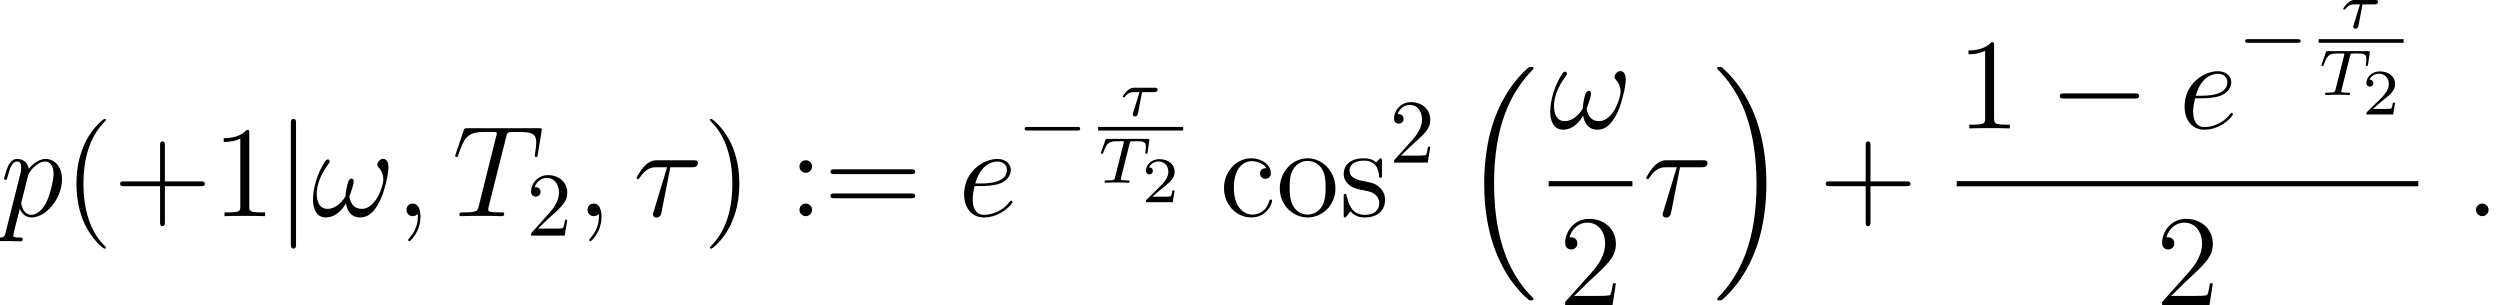 <?xml version='1.0' encoding='UTF-8'?>
<!-- This file was generated by dvisvgm 3.0.3 -->
<svg version='1.1' xmlns='http://www.w3.org/2000/svg' xmlns:xlink='http://www.w3.org/1999/xlink' width='288.034pt' height='35.154pt' viewBox='89.109 78.705 288.034 35.154'>
<defs>
<path id='g0-16' d='M7.696 26.122C7.726 26.137 7.861 26.286 7.875 26.286H8.204C8.249 26.286 8.369 26.271 8.369 26.137C8.369 26.077 8.339 26.047 8.309 26.002C7.771 25.465 6.964 24.643 6.037 22.999C4.423 20.13 3.826 16.438 3.826 12.852C3.826 6.217 5.709 2.316 8.324-.329C8.369-.374 8.369-.418 8.369-.448C8.369-.598 8.264-.598 8.085-.598C7.89-.598 7.861-.598 7.726-.478C6.306 .747 4.707 2.824 3.676 5.978C3.034 7.95 2.69 10.356 2.69 12.837C2.69 16.379 3.333 20.384 5.679 23.851C6.082 24.433 6.635 25.046 6.635 25.061C6.785 25.24 6.994 25.479 7.113 25.584L7.696 26.122Z'/>
<path id='g0-17' d='M6.217 12.837C6.217 8.548 5.215 3.99 2.271 .628C2.062 .389 1.509-.194 1.151-.508C1.046-.598 1.016-.598 .822-.598C.672-.598 .538-.598 .538-.448C.538-.389 .598-.329 .628-.299C1.136 .224 1.943 1.046 2.869 2.69C4.483 5.559 5.081 9.25 5.081 12.837C5.081 19.323 3.288 23.283 .598 26.017C.568 26.047 .538 26.092 .538 26.137C.538 26.286 .672 26.286 .822 26.286C1.016 26.286 1.046 26.286 1.181 26.167C2.6 24.941 4.199 22.864 5.23 19.711C5.888 17.664 6.217 15.243 6.217 12.837Z'/>
<path id='g5-50' d='M3.773-1.36H3.519C3.497-1.196 3.422-.755 3.325-.68C3.265-.635 2.69-.635 2.585-.635H1.21C1.995-1.33 2.257-1.539 2.705-1.89C3.258-2.331 3.773-2.795 3.773-3.504C3.773-4.408 2.981-4.961 2.025-4.961C1.098-4.961 .471-4.311 .471-3.624C.471-3.243 .792-3.205 .867-3.205C1.046-3.205 1.263-3.333 1.263-3.601C1.263-3.736 1.21-3.998 .822-3.998C1.054-4.528 1.562-4.692 1.913-4.692C2.66-4.692 3.049-4.11 3.049-3.504C3.049-2.854 2.585-2.339 2.346-2.07L.545-.291C.471-.224 .471-.209 .471 0H3.549L3.773-1.36Z'/>
<use id='g2-0' xlink:href='#g1-0' transform='scale(1.429)'/>
<use id='g2-106' xlink:href='#g1-106' transform='scale(1.429)'/>
<path id='g1-0' d='M6.894-2.406C7.071-2.406 7.26-2.406 7.26-2.615S7.071-2.824 6.894-2.824H1.234C1.057-2.824 .868-2.824 .868-2.615S1.057-2.406 1.234-2.406H6.894Z'/>
<path id='g1-106' d='M1.663-7.469C1.663-7.657 1.663-7.846 1.454-7.846S1.245-7.657 1.245-7.469V2.239C1.245 2.427 1.245 2.615 1.454 2.615S1.663 2.427 1.663 2.239V-7.469Z'/>
<path id='g3-28' d='M2.563-2.712H3.953C4.035-2.712 4.349-2.712 4.349-3.011C4.349-3.22 4.154-3.22 4.027-3.22H1.674C1.457-3.22 1.218-3.205 .829-2.847C.613-2.653 .336-2.257 .336-2.197C.336-2.107 .433-2.107 .463-2.107C.545-2.107 .553-2.122 .598-2.189C.979-2.712 1.435-2.712 1.606-2.712H2.271L1.532-.321C1.494-.202 1.494-.194 1.494-.149C1.494 .052 1.681 .09 1.741 .09C2.025 .09 2.077-.179 2.1-.284L2.563-2.712Z'/>
<path id='g3-84' d='M3.631-4.521C3.684-4.737 3.699-4.76 3.863-4.775C3.9-4.782 4.162-4.782 4.311-4.782C4.767-4.782 4.961-4.782 5.148-4.722C5.484-4.618 5.499-4.401 5.499-4.132C5.499-4.012 5.499-3.915 5.447-3.527L5.432-3.445C5.432-3.37 5.484-3.333 5.559-3.333C5.671-3.333 5.686-3.4 5.701-3.519L5.903-4.946C5.903-5.051 5.813-5.051 5.679-5.051H1.083C.897-5.051 .882-5.051 .829-4.894L.359-3.572C.351-3.542 .321-3.474 .321-3.437C.321-3.407 .336-3.333 .448-3.333C.545-3.333 .56-3.37 .605-3.512C1.039-4.707 1.285-4.782 2.421-4.782H2.735C2.959-4.782 2.966-4.775 2.966-4.707C2.966-4.7 2.966-4.663 2.936-4.55L1.95-.62C1.883-.344 1.861-.269 1.076-.269C.807-.269 .74-.269 .74-.105C.74-.082 .755 0 .867 0C1.076 0 1.3-.022 1.509-.022S1.943-.03 2.152-.03S2.615-.03 2.824-.022C3.026-.015 3.25 0 3.452 0C3.512 0 3.624 0 3.624-.164C3.624-.269 3.549-.269 3.318-.269C3.176-.269 3.026-.276 2.884-.284C2.63-.306 2.615-.336 2.615-.426C2.615-.478 2.615-.493 2.645-.598L3.631-4.521Z'/>
<path id='g6-50' d='M1.329-.805L2.437-1.883C4.069-3.327 4.697-3.891 4.697-4.937C4.697-6.13 3.755-6.967 2.479-6.967C1.297-6.967 .523-6.004 .523-5.073C.523-4.488 1.046-4.488 1.077-4.488C1.255-4.488 1.621-4.613 1.621-5.042C1.621-5.314 1.433-5.586 1.067-5.586C.983-5.586 .962-5.586 .931-5.576C1.172-6.256 1.736-6.643 2.343-6.643C3.295-6.643 3.745-5.795 3.745-4.937C3.745-4.101 3.222-3.274 2.647-2.626L.638-.387C.523-.272 .523-.251 .523 0H4.404L4.697-1.82H4.435C4.383-1.506 4.31-1.046 4.205-.889C4.132-.805 3.442-.805 3.211-.805H1.329Z'/>
<path id='g7-40' d='M4.857 3.631C4.857 3.587 4.857 3.557 4.603 3.303C3.108 1.793 2.271-.672 2.271-3.721C2.271-6.62 2.974-9.116 4.707-10.879C4.857-11.014 4.857-11.044 4.857-11.088C4.857-11.178 4.782-11.208 4.722-11.208C4.528-11.208 3.303-10.132 2.57-8.667C1.808-7.158 1.465-5.559 1.465-3.721C1.465-2.391 1.674-.613 2.451 .986C3.333 2.78 4.558 3.751 4.722 3.751C4.782 3.751 4.857 3.721 4.857 3.631Z'/>
<path id='g7-41' d='M4.214-3.721C4.214-4.857 4.065-6.71 3.228-8.443C2.346-10.237 1.121-11.208 .956-11.208C.897-11.208 .822-11.178 .822-11.088C.822-11.044 .822-11.014 1.076-10.76C2.57-9.25 3.407-6.785 3.407-3.736C3.407-.837 2.705 1.659 .971 3.422C.822 3.557 .822 3.587 .822 3.631C.822 3.721 .897 3.751 .956 3.751C1.151 3.751 2.376 2.675 3.108 1.21C3.87-.314 4.214-1.928 4.214-3.721Z'/>
<path id='g7-43' d='M5.963-3.452H10.087C10.296-3.452 10.565-3.452 10.565-3.721C10.565-4.005 10.311-4.005 10.087-4.005H5.963V-8.13C5.963-8.339 5.963-8.608 5.694-8.608C5.41-8.608 5.41-8.354 5.41-8.13V-4.005H1.285C1.076-4.005 .807-4.005 .807-3.736C.807-3.452 1.061-3.452 1.285-3.452H5.41V.672C5.41 .882 5.41 1.151 5.679 1.151C5.963 1.151 5.963 .897 5.963 .672V-3.452Z'/>
<path id='g7-49' d='M4.304-9.579C4.304-9.923 4.304-9.938 4.005-9.938C3.646-9.534 2.899-8.981 1.36-8.981V-8.548C1.704-8.548 2.451-8.548 3.273-8.936V-1.151C3.273-.613 3.228-.433 1.913-.433H1.45V0C1.853-.03 3.303-.03 3.796-.03S5.724-.03 6.127 0V-.433H5.664C4.349-.433 4.304-.613 4.304-1.151V-9.579Z'/>
<path id='g7-50' d='M6.575-2.511H6.247C6.202-2.257 6.082-1.435 5.933-1.196C5.828-1.061 4.976-1.061 4.528-1.061H1.763C2.167-1.405 3.078-2.361 3.467-2.72C5.738-4.812 6.575-5.589 6.575-7.068C6.575-8.787 5.215-9.938 3.482-9.938S.732-8.458 .732-7.173C.732-6.411 1.39-6.411 1.435-6.411C1.748-6.411 2.137-6.635 2.137-7.113C2.137-7.532 1.853-7.816 1.435-7.816C1.3-7.816 1.27-7.816 1.225-7.801C1.509-8.817 2.316-9.504 3.288-9.504C4.558-9.504 5.335-8.443 5.335-7.068C5.335-5.798 4.603-4.692 3.751-3.736L.732-.359V0H6.187L6.575-2.511Z'/>
<path id='g7-58' d='M2.75-5.724C2.75-6.127 2.406-6.441 2.032-6.441C1.599-6.441 1.3-6.097 1.3-5.724C1.3-5.275 1.674-4.991 2.017-4.991C2.421-4.991 2.75-5.305 2.75-5.724ZM2.75-.732C2.75-1.136 2.406-1.45 2.032-1.45C1.599-1.45 1.3-1.106 1.3-.732C1.3-.284 1.674 0 2.017 0C2.421 0 2.75-.314 2.75-.732Z'/>
<path id='g7-61' d='M10.087-4.842C10.296-4.842 10.565-4.842 10.565-5.111C10.565-5.395 10.311-5.395 10.087-5.395H1.285C1.076-5.395 .807-5.395 .807-5.126C.807-4.842 1.061-4.842 1.285-4.842H10.087ZM10.087-2.062C10.296-2.062 10.565-2.062 10.565-2.331C10.565-2.615 10.311-2.615 10.087-2.615H1.285C1.076-2.615 .807-2.615 .807-2.346C.807-2.062 1.061-2.062 1.285-2.062H10.087Z'/>
<path id='g7-99' d='M5.41-5.529C5.23-5.529 4.677-5.529 4.677-4.917C4.677-4.558 4.932-4.304 5.29-4.304C5.634-4.304 5.918-4.513 5.918-4.946C5.918-5.948 4.872-6.665 3.661-6.665C1.913-6.665 .523-5.111 .523-3.228C.523-1.315 1.958 .149 3.646 .149C5.619 .149 6.067-1.644 6.067-1.778S5.963-1.913 5.918-1.913C5.783-1.913 5.768-1.868 5.724-1.689C5.395-.628 4.588-.179 3.781-.179C2.869-.179 1.659-.971 1.659-3.243C1.659-5.724 2.929-6.336 3.676-6.336C4.244-6.336 5.066-6.112 5.41-5.529Z'/>
<path id='g7-111' d='M6.859-3.198C6.859-5.126 5.395-6.665 3.661-6.665C1.868-6.665 .448-5.081 .448-3.198C.448-1.285 1.943 .149 3.646 .149C5.41 .149 6.859-1.315 6.859-3.198ZM3.661-.179C3.108-.179 2.436-.418 2.002-1.151C1.599-1.823 1.584-2.705 1.584-3.333C1.584-3.9 1.584-4.812 2.047-5.484C2.466-6.127 3.123-6.366 3.646-6.366C4.229-6.366 4.857-6.097 5.26-5.514C5.724-4.827 5.724-3.885 5.724-3.333C5.724-2.809 5.724-1.883 5.335-1.181C4.917-.463 4.229-.179 3.661-.179Z'/>
<path id='g7-115' d='M4.902-6.321C4.902-6.59 4.902-6.665 4.752-6.665C4.633-6.665 4.349-6.336 4.244-6.202C3.781-6.575 3.318-6.665 2.839-6.665C1.031-6.665 .493-5.679 .493-4.857C.493-4.692 .493-4.169 1.061-3.646C1.539-3.228 2.047-3.123 2.735-2.989C3.557-2.824 3.751-2.78 4.125-2.481C4.394-2.257 4.588-1.928 4.588-1.509C4.588-.867 4.214-.149 2.899-.149C1.913-.149 1.196-.717 .867-2.212C.807-2.481 .807-2.496 .792-2.511C.762-2.57 .702-2.57 .658-2.57C.493-2.57 .493-2.496 .493-2.227V-.194C.493 .075 .493 .149 .643 .149C.717 .149 .732 .134 .986-.179C1.061-.284 1.061-.314 1.285-.553C1.853 .149 2.66 .149 2.914 .149C4.483 .149 5.26-.717 5.26-1.898C5.26-2.705 4.767-3.183 4.633-3.318C4.095-3.781 3.691-3.87 2.705-4.05C2.257-4.139 1.166-4.349 1.166-5.245C1.166-5.709 1.479-6.396 2.824-6.396C4.453-6.396 4.543-5.006 4.573-4.543C4.588-4.423 4.692-4.423 4.737-4.423C4.902-4.423 4.902-4.498 4.902-4.767V-6.321Z'/>
<path id='g4-28' d='M4.289-5.634H6.77C6.964-5.634 7.457-5.634 7.457-6.112C7.457-6.441 7.173-6.441 6.904-6.441H2.795C2.451-6.441 1.943-6.441 1.255-5.709C.867-5.275 .389-4.483 .389-4.394S.463-4.274 .553-4.274C.658-4.274 .672-4.319 .747-4.408C1.524-5.634 2.301-5.634 2.675-5.634H3.915L2.361-.508C2.286-.284 2.286-.254 2.286-.209C2.286-.045 2.391 .164 2.69 .164C3.153 .164 3.228-.239 3.273-.463L4.289-5.634Z'/>
<path id='g4-33' d='M8.877-5.619C8.877-6.052 8.757-6.605 8.234-6.605C7.935-6.605 7.592-6.232 7.592-5.933C7.592-5.798 7.651-5.709 7.771-5.574C7.995-5.32 8.279-4.917 8.279-4.214C8.279-3.676 7.95-2.824 7.711-2.361C7.293-1.539 6.605-.837 5.828-.837C4.887-.837 4.528-1.435 4.364-2.271C4.528-2.66 4.872-3.631 4.872-4.02C4.872-4.184 4.812-4.319 4.618-4.319C4.513-4.319 4.394-4.259 4.319-4.139C4.11-3.811 3.915-2.63 3.93-2.316C3.646-1.763 2.839-.837 1.883-.837C.882-.837 .613-1.719 .613-2.57C.613-4.125 1.584-5.484 1.853-5.858C2.002-6.082 2.107-6.232 2.107-6.262C2.107-6.366 2.047-6.531 1.913-6.531C1.674-6.531 1.599-6.336 1.479-6.157C.717-4.976 .179-3.318 .179-1.883C.179-.956 .523 .149 1.644 .149C2.884 .149 3.661-.912 3.975-1.479C4.095-.643 4.543 .149 5.634 .149C6.77 .149 7.487-.852 8.025-2.062C8.413-2.929 8.877-4.797 8.877-5.619Z'/>
<path id='g4-58' d='M2.75-.717C2.75-1.151 2.391-1.45 2.032-1.45C1.599-1.45 1.3-1.091 1.3-.732C1.3-.299 1.659 0 2.017 0C2.451 0 2.75-.359 2.75-.717Z'/>
<path id='g4-59' d='M2.914 .06C2.914-.807 2.63-1.45 2.017-1.45C1.539-1.45 1.3-1.061 1.3-.732S1.524 0 2.032 0C2.227 0 2.391-.06 2.526-.194C2.555-.224 2.57-.224 2.585-.224C2.615-.224 2.615-.015 2.615 .06C2.615 .553 2.526 1.524 1.659 2.496C1.494 2.675 1.494 2.705 1.494 2.735C1.494 2.809 1.569 2.884 1.644 2.884C1.763 2.884 2.914 1.778 2.914 .06Z'/>
<path id='g4-84' d='M6.232-9.116C6.321-9.474 6.351-9.609 6.575-9.669C6.695-9.699 7.188-9.699 7.502-9.699C8.996-9.699 9.699-9.639 9.699-8.473C9.699-8.249 9.639-7.681 9.549-7.128L9.534-6.949C9.534-6.889 9.594-6.8 9.684-6.8C9.833-6.8 9.833-6.874 9.878-7.113L10.311-9.758C10.341-9.893 10.341-9.923 10.341-9.968C10.341-10.132 10.252-10.132 9.953-10.132H1.778C1.435-10.132 1.42-10.117 1.33-9.848L.418-7.158C.403-7.128 .359-6.964 .359-6.949C.359-6.874 .418-6.8 .508-6.8C.628-6.8 .658-6.859 .717-7.054C1.345-8.862 1.659-9.699 3.646-9.699H4.648C5.006-9.699 5.156-9.699 5.156-9.534C5.156-9.489 5.156-9.46 5.081-9.191L3.078-1.166C2.929-.583 2.899-.433 1.315-.433C.941-.433 .837-.433 .837-.149C.837 0 1.001 0 1.076 0C1.45 0 1.838-.03 2.212-.03H4.543C4.917-.03 5.32 0 5.694 0C5.858 0 6.007 0 6.007-.284C6.007-.433 5.903-.433 5.514-.433C4.169-.433 4.169-.568 4.169-.792C4.169-.807 4.169-.912 4.229-1.151L6.232-9.116Z'/>
<path id='g4-101' d='M2.675-3.467C3.078-3.467 4.095-3.497 4.812-3.766C5.948-4.199 6.052-5.066 6.052-5.335C6.052-5.993 5.484-6.59 4.498-6.59C2.929-6.59 .672-5.171 .672-2.511C.672-.941 1.569 .149 2.929 .149C4.961 .149 6.247-1.435 6.247-1.629C6.247-1.719 6.157-1.793 6.097-1.793C6.052-1.793 6.037-1.778 5.903-1.644C4.946-.374 3.527-.149 2.959-.149C2.107-.149 1.659-.822 1.659-1.928C1.659-2.137 1.659-2.511 1.883-3.467H2.675ZM1.958-3.766C2.6-6.067 4.02-6.291 4.498-6.291C5.156-6.291 5.604-5.903 5.604-5.335C5.604-3.766 3.213-3.766 2.585-3.766H1.958Z'/>
<path id='g4-112' d='M.643 1.898C.538 2.346 .478 2.466-.134 2.466C-.314 2.466-.463 2.466-.463 2.75C-.463 2.78-.448 2.899-.284 2.899C-.09 2.899 .12 2.869 .314 2.869H.956C1.27 2.869 2.032 2.899 2.346 2.899C2.436 2.899 2.615 2.899 2.615 2.63C2.615 2.466 2.511 2.466 2.257 2.466C1.569 2.466 1.524 2.361 1.524 2.242C1.524 2.062 2.197-.508 2.286-.852C2.451-.433 2.854 .149 3.631 .149C5.32 .149 7.143-2.047 7.143-4.244C7.143-5.619 6.366-6.59 5.245-6.59C4.289-6.59 3.482-5.664 3.318-5.455C3.198-6.202 2.615-6.59 2.017-6.59C1.584-6.59 1.24-6.381 .956-5.813C.687-5.275 .478-4.364 .478-4.304S.538-4.169 .643-4.169C.762-4.169 .777-4.184 .867-4.528C1.091-5.41 1.375-6.291 1.973-6.291C2.316-6.291 2.436-6.052 2.436-5.604C2.436-5.245 2.391-5.096 2.331-4.827L.643 1.898ZM3.228-4.663C3.333-5.081 3.751-5.514 3.99-5.724C4.154-5.873 4.648-6.291 5.215-6.291C5.873-6.291 6.172-5.634 6.172-4.857C6.172-4.139 5.753-2.451 5.38-1.674C5.006-.867 4.319-.149 3.631-.149C2.615-.149 2.451-1.435 2.451-1.494C2.451-1.539 2.481-1.659 2.496-1.733L3.228-4.663Z'/>
</defs>
<g id='page1'>
<use x='89.109' y='103.608' xlink:href='#g4-112'/>
<use x='96.453' y='103.608' xlink:href='#g7-40'/>
<use x='102.143' y='103.608' xlink:href='#g7-43'/>
<use x='113.524' y='103.608' xlink:href='#g7-49'/>
<use x='120.84' y='103.608' xlink:href='#g2-106'/>
<use x='124.991' y='103.608' xlink:href='#g4-33'/>
<use x='134.639' y='103.608' xlink:href='#g4-59'/>
<use x='141.194' y='103.608' xlink:href='#g4-84'/>
<use x='149.77' y='105.849' xlink:href='#g6-50'/>
<use x='155.499' y='103.608' xlink:href='#g4-59'/>
<use x='162.054' y='103.608' xlink:href='#g4-28'/>
<use x='170.078' y='103.608' xlink:href='#g7-41'/>
<use x='179.919' y='103.608' xlink:href='#g7-58'/>
<use x='183.984' y='103.608' xlink:href='#g7-61'/>
<use x='199.516' y='103.608' xlink:href='#g4-101'/>
<use x='206.297' y='96.15' xlink:href='#g1-0'/>
<use x='218.126' y='92.032' xlink:href='#g3-28'/>
<rect x='215.629' y='93.326' height='.418' width='9.795'/>
<use x='215.629' y='99.758' xlink:href='#g3-84'/>
<use x='220.671' y='101.999' xlink:href='#g5-50'/>
<use x='229.608' y='103.608' xlink:href='#g7-99'/>
<use x='236.112' y='103.608' xlink:href='#g7-111'/>
<use x='243.428' y='103.608' xlink:href='#g7-115'/>
<use x='249.199' y='97.438' xlink:href='#g6-50'/>
<use x='257.419' y='87.02' xlink:href='#g0-16'/>
<use x='267.539' y='93.498' xlink:href='#g4-33'/>
<rect x='267.539' y='99.573' height='.598' width='9.648'/>
<use x='268.705' y='113.859' xlink:href='#g7-50'/>
<use x='278.382' y='103.608' xlink:href='#g4-28'/>
<use x='286.406' y='87.02' xlink:href='#g0-17'/>
<use x='298.652' y='103.608' xlink:href='#g7-43'/>
<use x='314.549' y='93.498' xlink:href='#g7-49'/>
<use x='325.186' y='93.498' xlink:href='#g2-0'/>
<use x='340.13' y='93.498' xlink:href='#g4-101'/>
<use x='346.912' y='86.041' xlink:href='#g1-0'/>
<use x='358.741' y='81.922' xlink:href='#g3-28'/>
<rect x='356.243' y='83.216' height='.418' width='9.795'/>
<use x='356.243' y='89.648' xlink:href='#g3-84'/>
<use x='361.285' y='91.89' xlink:href='#g5-50'/>
<rect x='314.549' y='99.573' height='.598' width='53.183'/>
<use x='337.482' y='113.859' xlink:href='#g7-50'/>
<use x='373.078' y='103.608' xlink:href='#g4-58'/>
</g>
</svg>